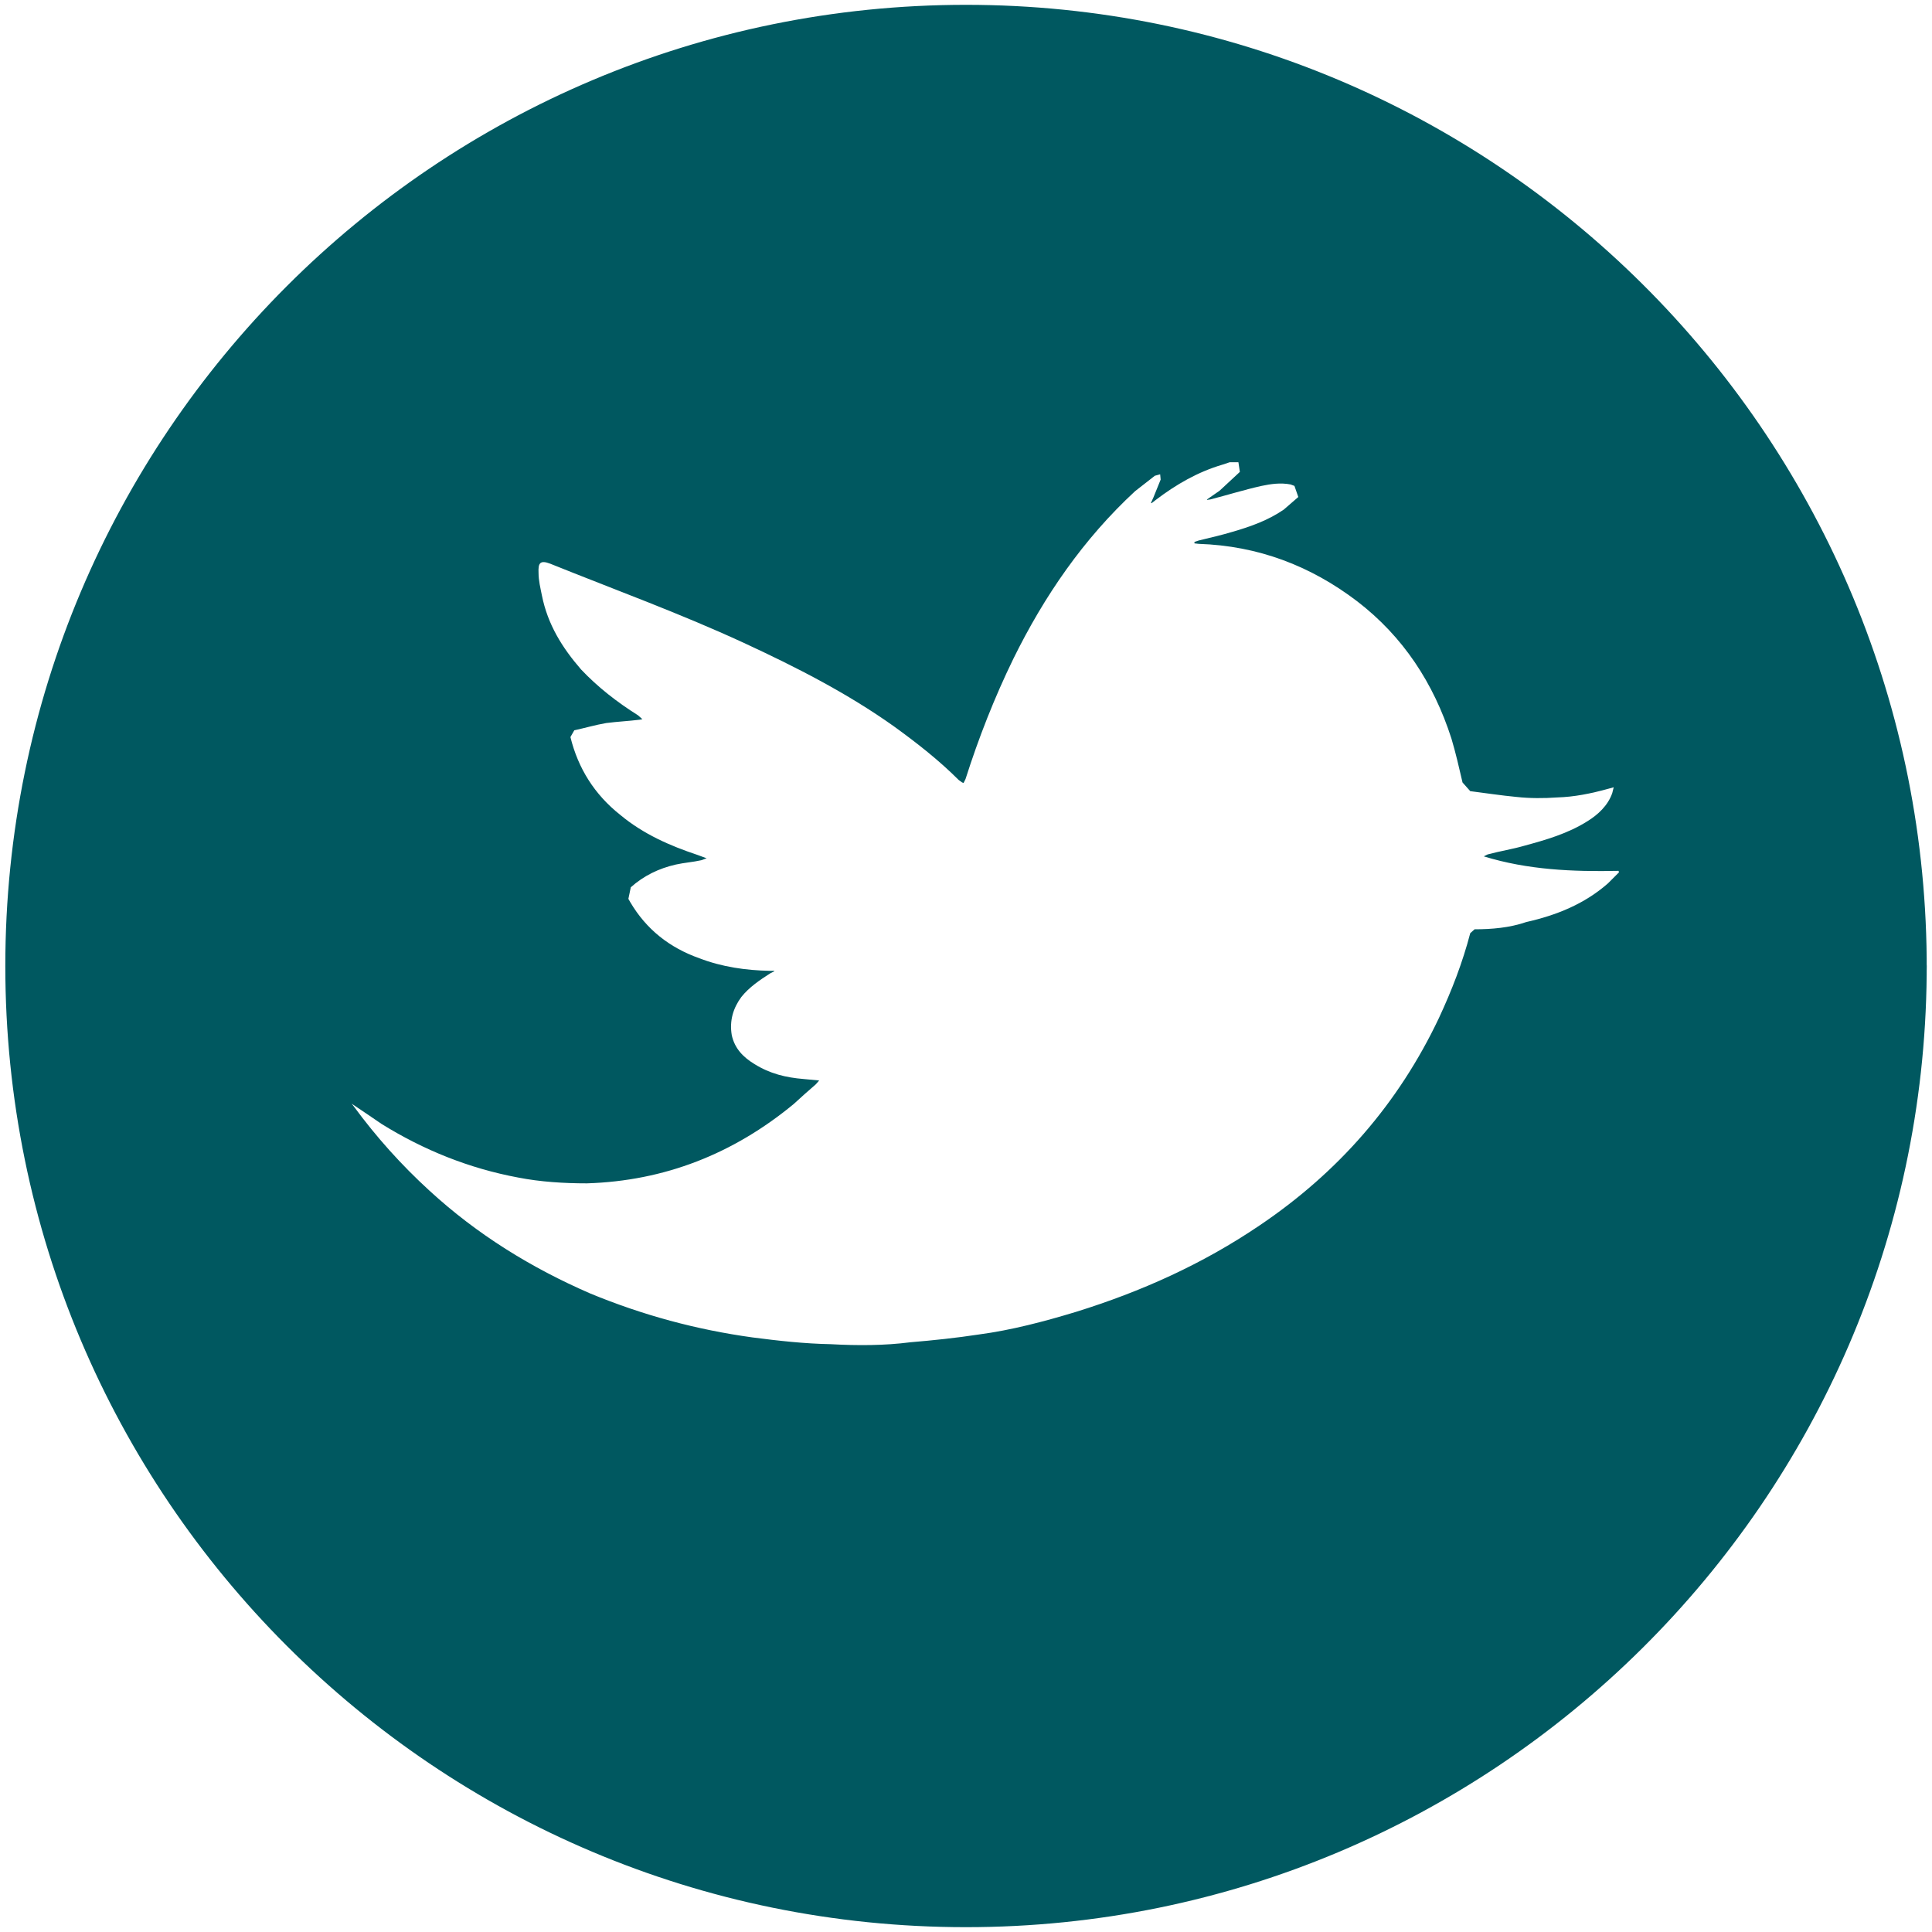 <?xml version="1.0" encoding="utf-8"?>
<!-- Generator: Adobe Illustrator 23.0.1, SVG Export Plug-In . SVG Version: 6.00 Build 0)  -->
<svg version="1.1" id="Layer_1" xmlns="http://www.w3.org/2000/svg" xmlns:xlink="http://www.w3.org/1999/xlink" x="0px" y="0px"
	 viewBox="0 0 400 400" style="enable-background:new 0 0 400 400;" xml:space="preserve">
<style type="text/css">
	.st0{fill:#005860;}
</style>
<g>
	<path class="st0" d="M398.9,200c0-0.5-0.1-1.1-0.1-1.8v3.4C398.9,201.1,398.9,200.5,398.9,200z"/>
	<path class="st0" d="M398.9,201.8v-3.4C397.9,89.3,309.2,1,200,1C90.1,1,1.1,90.1,1.1,200S90.1,399,200,399
		C309.2,399,397.9,310.7,398.9,201.8z M305.3,192.4l-0.9,0.8c-1.6,6.1-3.8,11.8-6.5,17.6c-8.4,17.7-20.8,31.9-37.1,42.9
		c-11.8,8-24.5,13.7-38,17.9c-6.6,2-13.4,3.8-20.2,4.7c-4.6,0.7-9.3,1.2-14.1,1.6c-5.4,0.7-11,0.7-16.5,0.4
		c-5.4-0.1-10.8-0.7-16.2-1.4c-11.6-1.6-22.7-4.6-33.6-9.1c-12.2-5.3-23.4-12.2-33.3-21.3c-5.8-5.3-11-11.1-15.7-17.5l-0.4-0.5
		c2.2,1.5,4.2,2.8,6.2,4.2c8.7,5.4,18.1,9.2,28.3,11.1c4.6,0.9,9.5,1.2,14.2,1.2c16.1-0.5,30.3-6.1,42.8-16.4c1.5-1.4,3-2.7,4.6-4.1
		l0.7-0.8l-3.2-0.3c-3.7-0.3-7-1.1-10.2-3.1c-2.3-1.4-4.1-3.2-4.7-6c-0.5-3,0.3-5.6,2-7.9c1.6-2,3.8-3.5,6-4.9l0.8-0.4v-0.1h-0.9
		c-5-0.1-9.9-0.8-14.6-2.6c-6.2-2.2-11-6-14.3-11.6l-0.4-0.7l0.5-2.4c2.7-2.4,5.8-3.9,9.3-4.7c1.8-0.4,3.5-0.5,5.3-0.9l1.1-0.4
		l-1.9-0.7c-5.7-1.9-11.2-4.3-16-8.3c-5.3-4.2-8.7-9.6-10.3-16.1l0.8-1.4c2.3-0.5,4.3-1.1,6.6-1.5c2.3-0.3,4.6-0.4,7-0.7l0.5-0.1
		l-0.9-0.8c-4.3-2.7-8.3-5.8-11.8-9.5c-3.9-4.5-6.9-9.3-8.1-15.3c-0.3-1.5-0.7-3.1-0.7-4.7c-0.1-2,0.3-2.7,2.4-1.9
		c13.4,5.4,26.9,10.3,40.1,16.4c10.8,5,21.4,10.4,31.1,17.3c4.7,3.4,9.3,7,13.4,11.1l0.7,0.5l0.3,0.1l0.4-0.8
		c2.7-8.5,6-16.9,9.9-24.9c6.4-13,14.5-24.8,25.2-34.7l4.1-3.2l1.1-0.3l0.1,1.1l-1.5,3.7l-0.5,1.1l0.1,0.1l0.9-0.7
		c4.2-3.2,8.7-5.8,13.8-7.3l1.5-0.5h1.8l0.3,2l-4.2,3.9l-2.6,1.8v0.1l0.7-0.1c3.5-0.9,7-2,10.6-2.8c1.9-0.4,3.9-0.7,6-0.3l0.8,0.3
		l0.8,2.3l-3,2.6c-3.2,2.2-6.8,3.5-10.6,4.6c-2.3,0.7-4.6,1.2-7,1.8l-0.9,0.3v0.3l0.9,0.1c12.2,0.4,23.1,4.5,32.8,11.9
		c9.5,7.3,15.8,16.9,19.5,28.4c0.9,3,1.6,6.1,2.3,9.1l1.6,1.8c3.2,0.4,6.4,0.9,9.6,1.2c2.7,0.3,5.7,0.3,8.4,0.1
		c3.5-0.1,7-0.8,10.6-1.8l1.1-0.3l-0.3,1.2c-0.9,2.6-3,4.5-5.1,5.8c-4.1,2.6-8.7,3.9-13.1,5.1c-2.4,0.7-5,1.1-7.6,1.8l-0.8,0.4
		c9.1,2.8,18.4,3.2,27.9,3l0.1,0.3l-2.3,2.3c-4.9,4.3-10.7,6.6-16.9,8C312.5,192.1,308.8,192.4,305.3,192.4z"/>
</g>
</svg>
